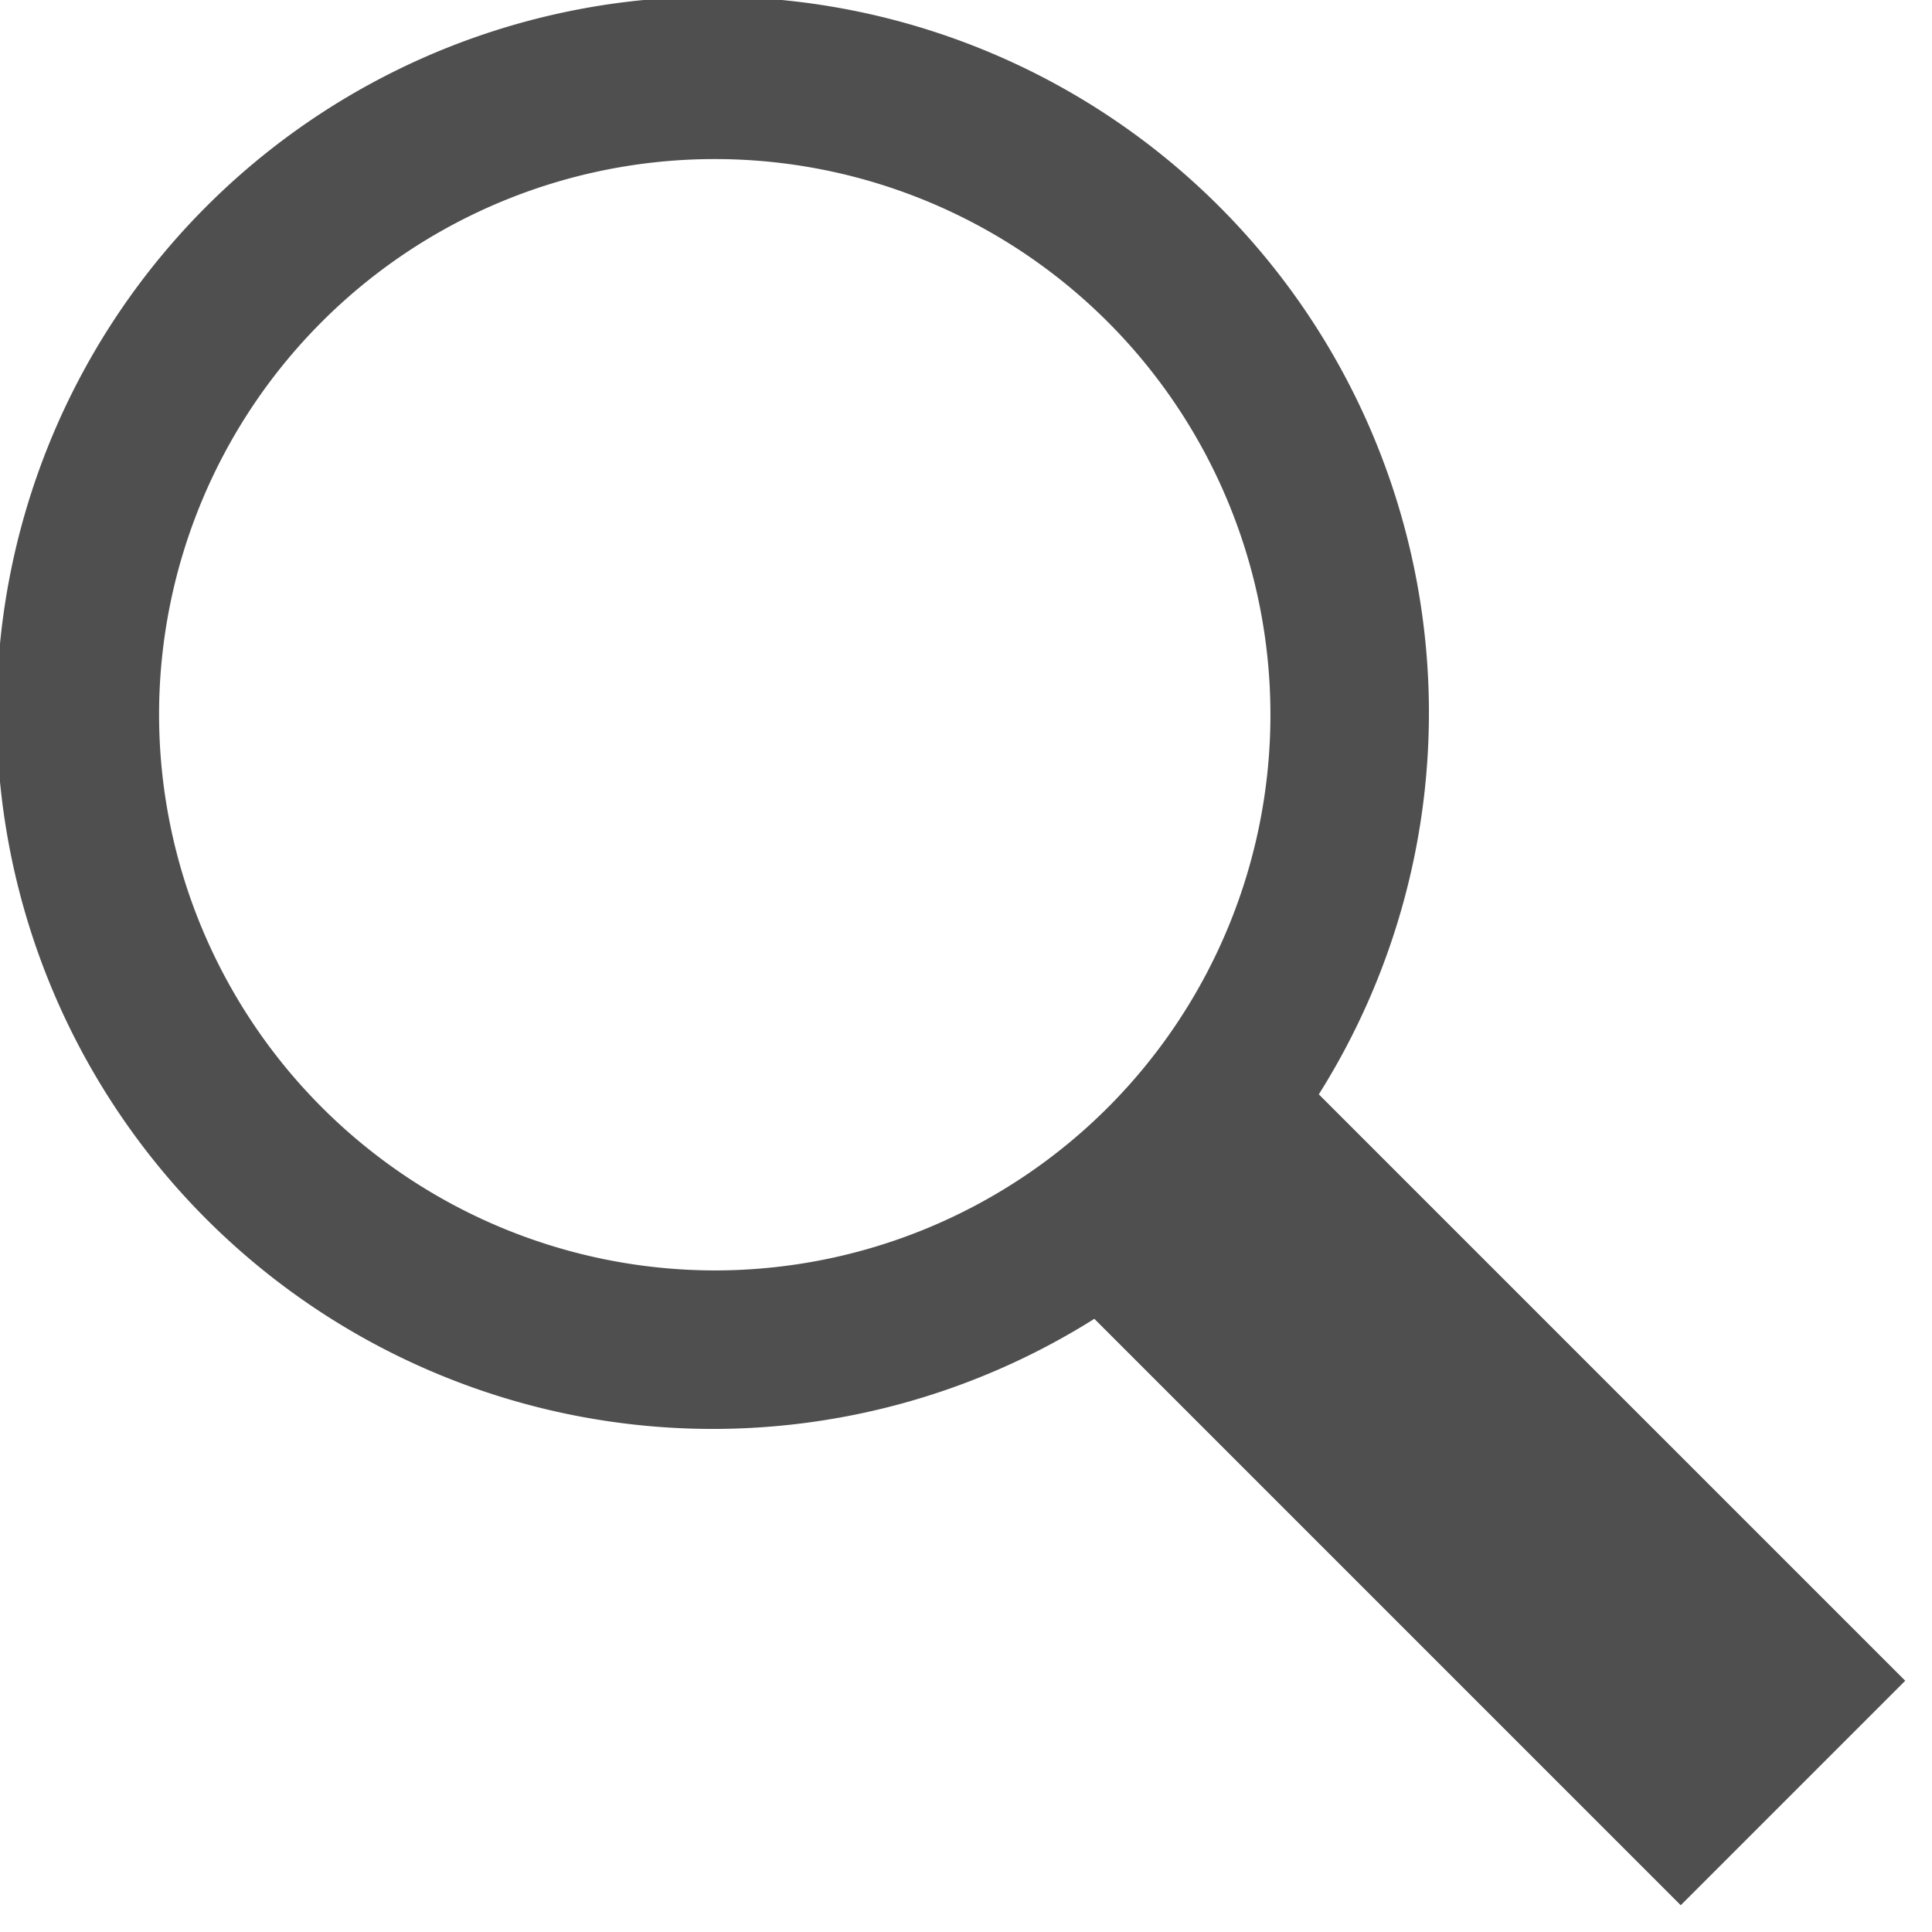 <svg id="Group_468" data-name="Group 468" xmlns="http://www.w3.org/2000/svg" xmlns:xlink="http://www.w3.org/1999/xlink" width="21" height="21" viewBox="0 0 21 21">
  <defs>
    <clipPath id="clip-path">
      <rect id="Rectangle_697" data-name="Rectangle 697" width="21" height="21" fill="#4f4f4f"/>
    </clipPath>
  </defs>
  <g id="Group_425" data-name="Group 425" clip-path="url(#clip-path)">
    <path id="Path_465" data-name="Path 465" d="M18.269,20.709l-6.374-6.374a7.784,7.784,0,1,1,2.44-2.44l6.374,6.374-2.44,2.44m-10.5-6.9a6.04,6.04,0,1,0-6.04-6.04,6.047,6.047,0,0,0,6.04,6.04" fill="#4f4f4f"/>
  </g>
</svg>
